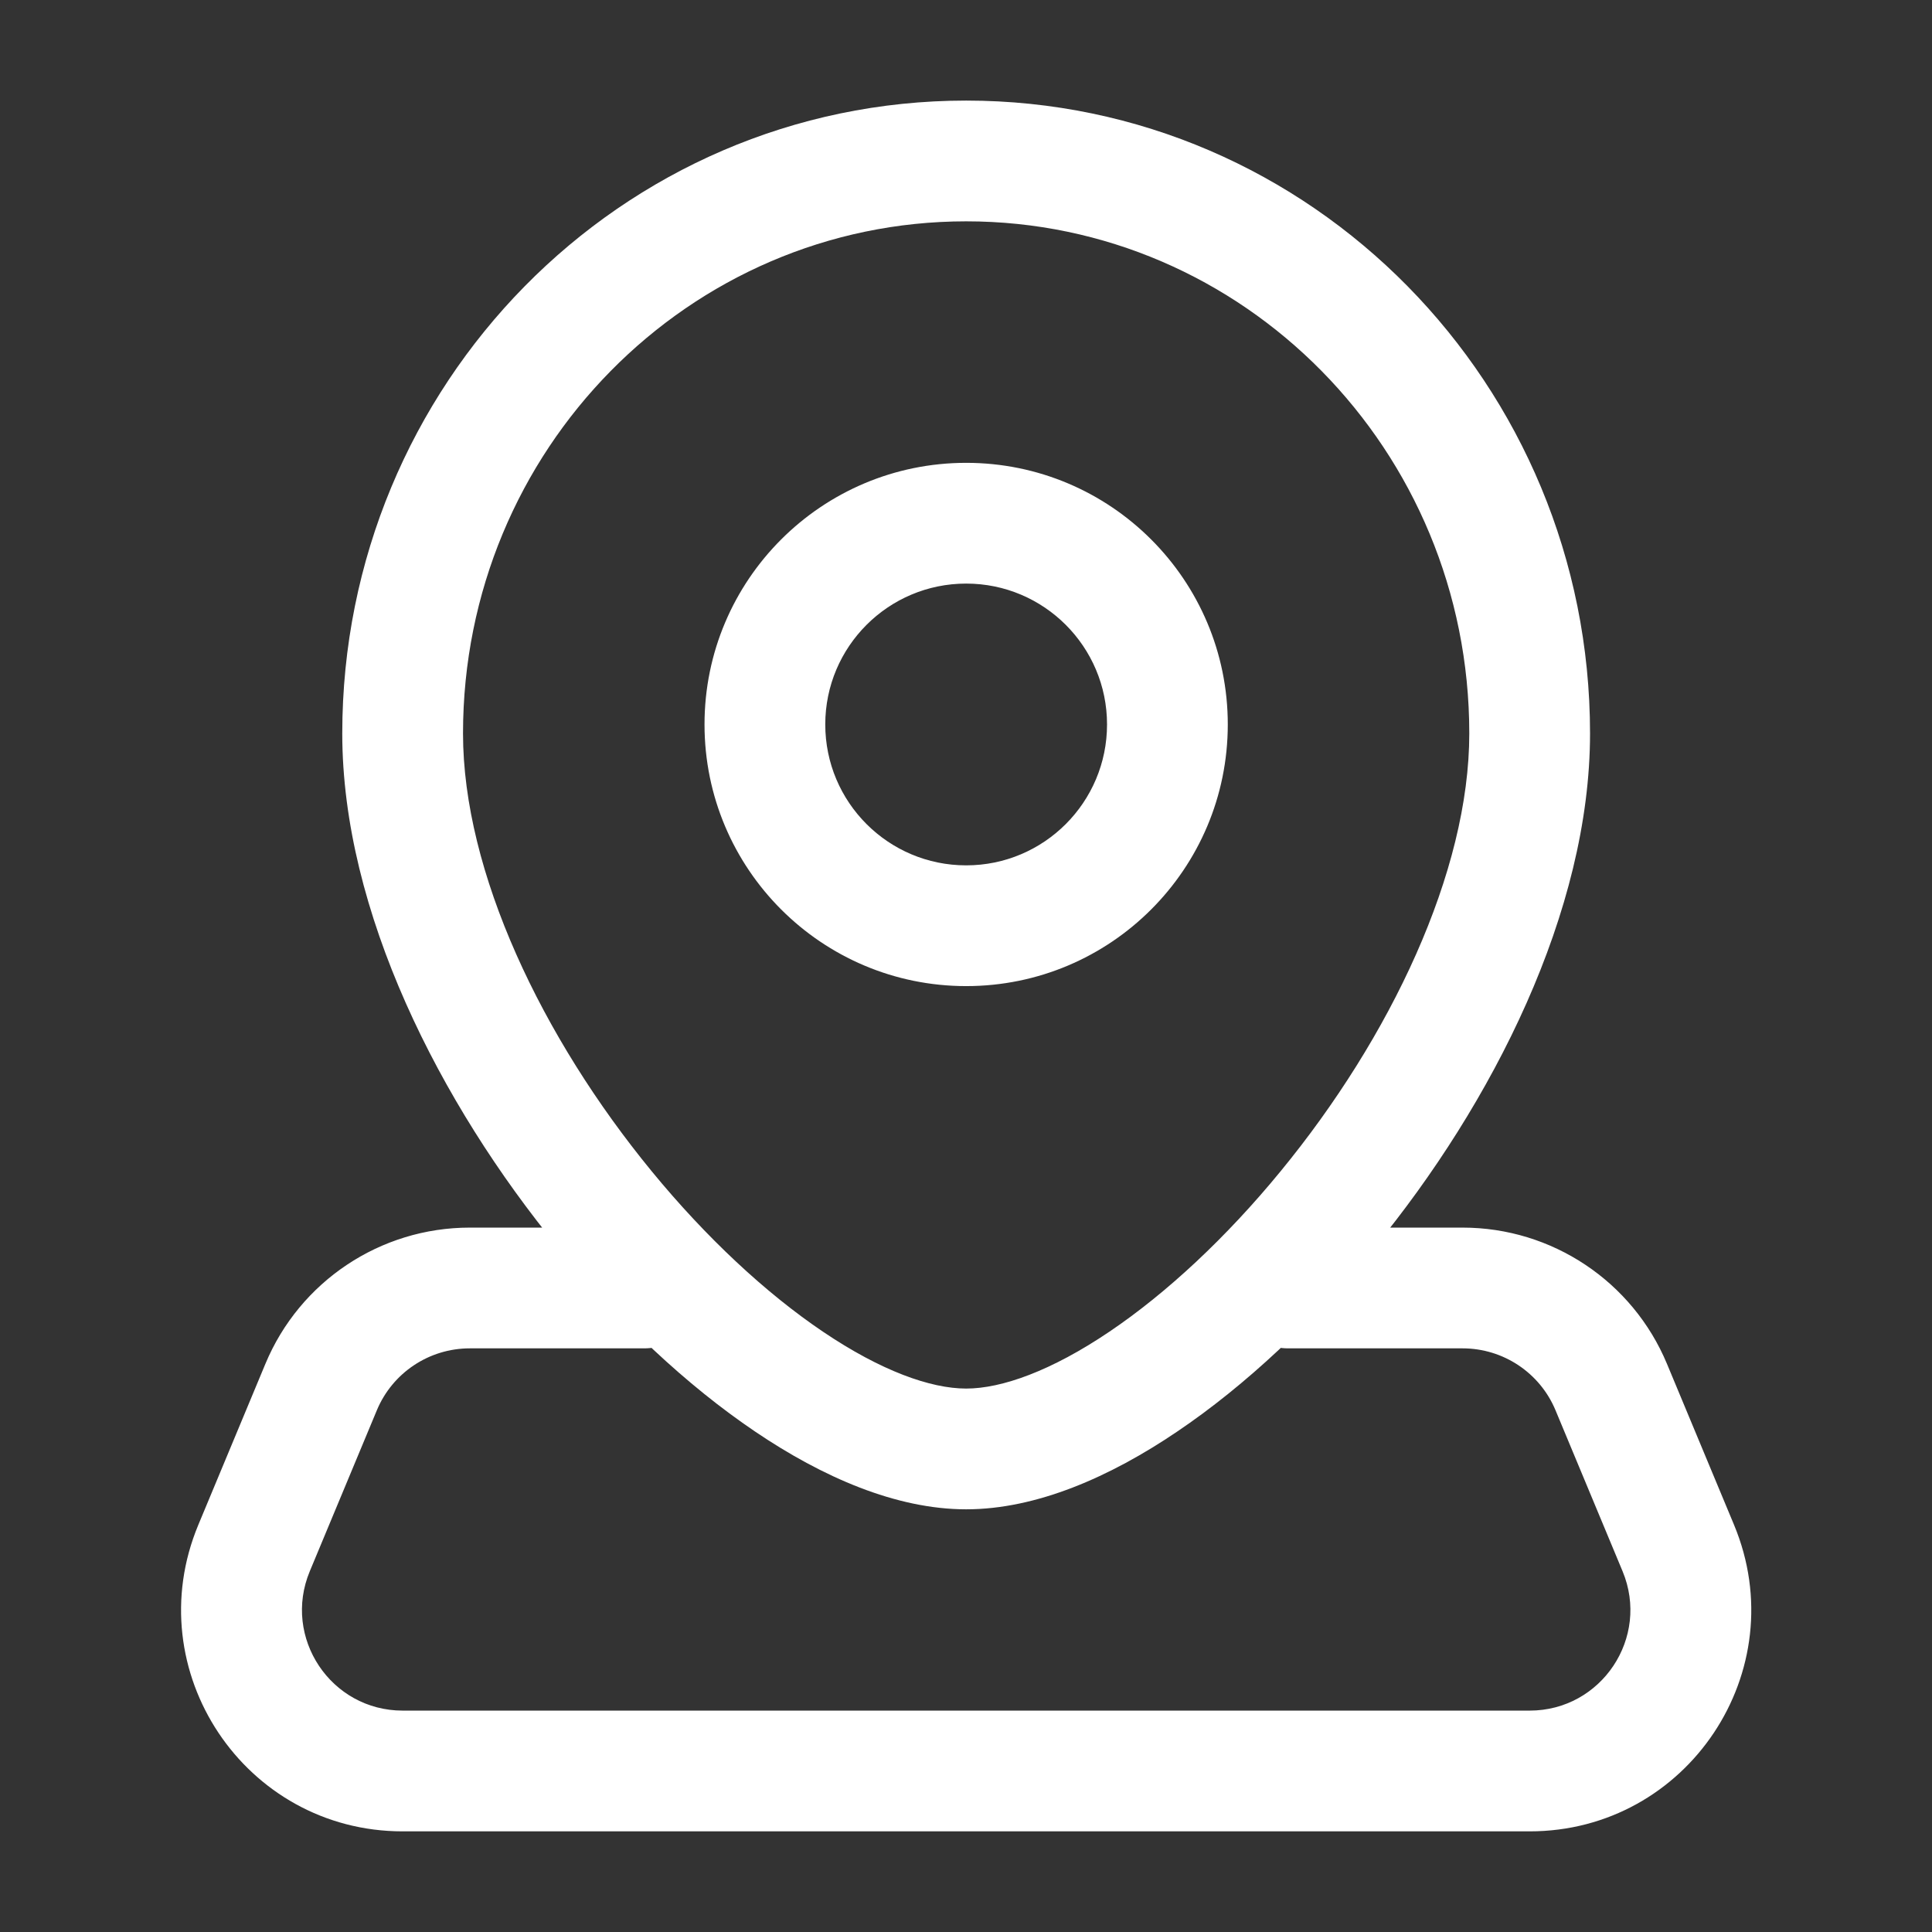 <svg xmlns="http://www.w3.org/2000/svg" width="32" height="32" viewBox="0 0 32 32" fill="none"><rect x="0" y="0" width="32" height="32" fill="#333333" stroke="none"/><path d="M5.319 22.974L6.242 23.358L5.319 22.974ZM4.208 25.64L5.131 26.025L4.208 25.64ZM27.798 25.64L26.875 26.025L27.798 25.64ZM26.686 22.974L27.61 22.589V22.589L26.686 22.974ZM21.336 20.333C20.784 20.333 20.336 20.78 20.336 21.333C20.336 21.885 20.784 22.333 21.336 22.333V20.333ZM10.669 22.333C11.222 22.333 11.669 21.885 11.669 21.333C11.669 20.78 11.222 20.333 10.669 20.333V22.333ZM24.336 12.148C24.336 14.441 23.031 17.184 21.209 19.402C20.311 20.497 19.323 21.417 18.378 22.055C17.412 22.708 16.59 22.999 16.003 22.999V24.999C17.166 24.999 18.386 24.464 19.497 23.712C20.631 22.947 21.758 21.886 22.755 20.672C24.725 18.273 26.336 15.091 26.336 12.148H24.336ZM16.003 22.999C15.415 22.999 14.594 22.708 13.628 22.055C12.683 21.417 11.695 20.497 10.796 19.402C8.975 17.184 7.669 14.441 7.669 12.148H5.669C5.669 15.091 7.281 18.273 9.251 20.672C10.248 21.886 11.375 22.947 12.508 23.712C13.62 24.464 14.84 24.999 16.003 24.999V22.999ZM7.669 12.148C7.669 7.448 11.415 3.666 16.003 3.666V1.666C10.281 1.666 5.669 6.374 5.669 12.148H7.669ZM16.003 3.666C20.59 3.666 24.336 7.448 24.336 12.148H26.336C26.336 6.374 21.724 1.666 16.003 1.666V3.666ZM18.336 11.999C18.336 13.288 17.291 14.333 16.003 14.333V16.333C18.396 16.333 20.336 14.393 20.336 11.999H18.336ZM16.003 14.333C14.714 14.333 13.669 13.288 13.669 11.999H11.669C11.669 14.393 13.61 16.333 16.003 16.333V14.333ZM13.669 11.999C13.669 10.711 14.714 9.666 16.003 9.666V7.666C13.61 7.666 11.669 9.606 11.669 11.999H13.669ZM16.003 9.666C17.291 9.666 18.336 10.711 18.336 11.999H20.336C20.336 9.606 18.396 7.666 16.003 7.666V9.666ZM4.396 22.589L3.285 25.256L5.131 26.025L6.242 23.358L4.396 22.589ZM6.669 30.333H25.336V28.333H6.669V30.333ZM28.721 25.256L27.61 22.589L25.764 23.358L26.875 26.025L28.721 25.256ZM24.225 20.333H21.336V22.333H24.225V20.333ZM7.781 22.333H10.669V20.333H7.781V22.333ZM27.61 22.589C27.04 21.223 25.705 20.333 24.225 20.333V22.333C24.898 22.333 25.505 22.737 25.764 23.358L27.61 22.589ZM25.336 30.333C27.953 30.333 29.727 27.671 28.721 25.256L26.875 26.025C27.332 27.123 26.525 28.333 25.336 28.333V30.333ZM3.285 25.256C2.278 27.671 4.053 30.333 6.669 30.333V28.333C5.48 28.333 4.674 27.123 5.131 26.025L3.285 25.256ZM6.242 23.358C6.501 22.737 7.108 22.333 7.781 22.333V20.333C6.3 20.333 4.965 21.223 4.396 22.589L6.242 23.358Z" fill="white"></path></svg>